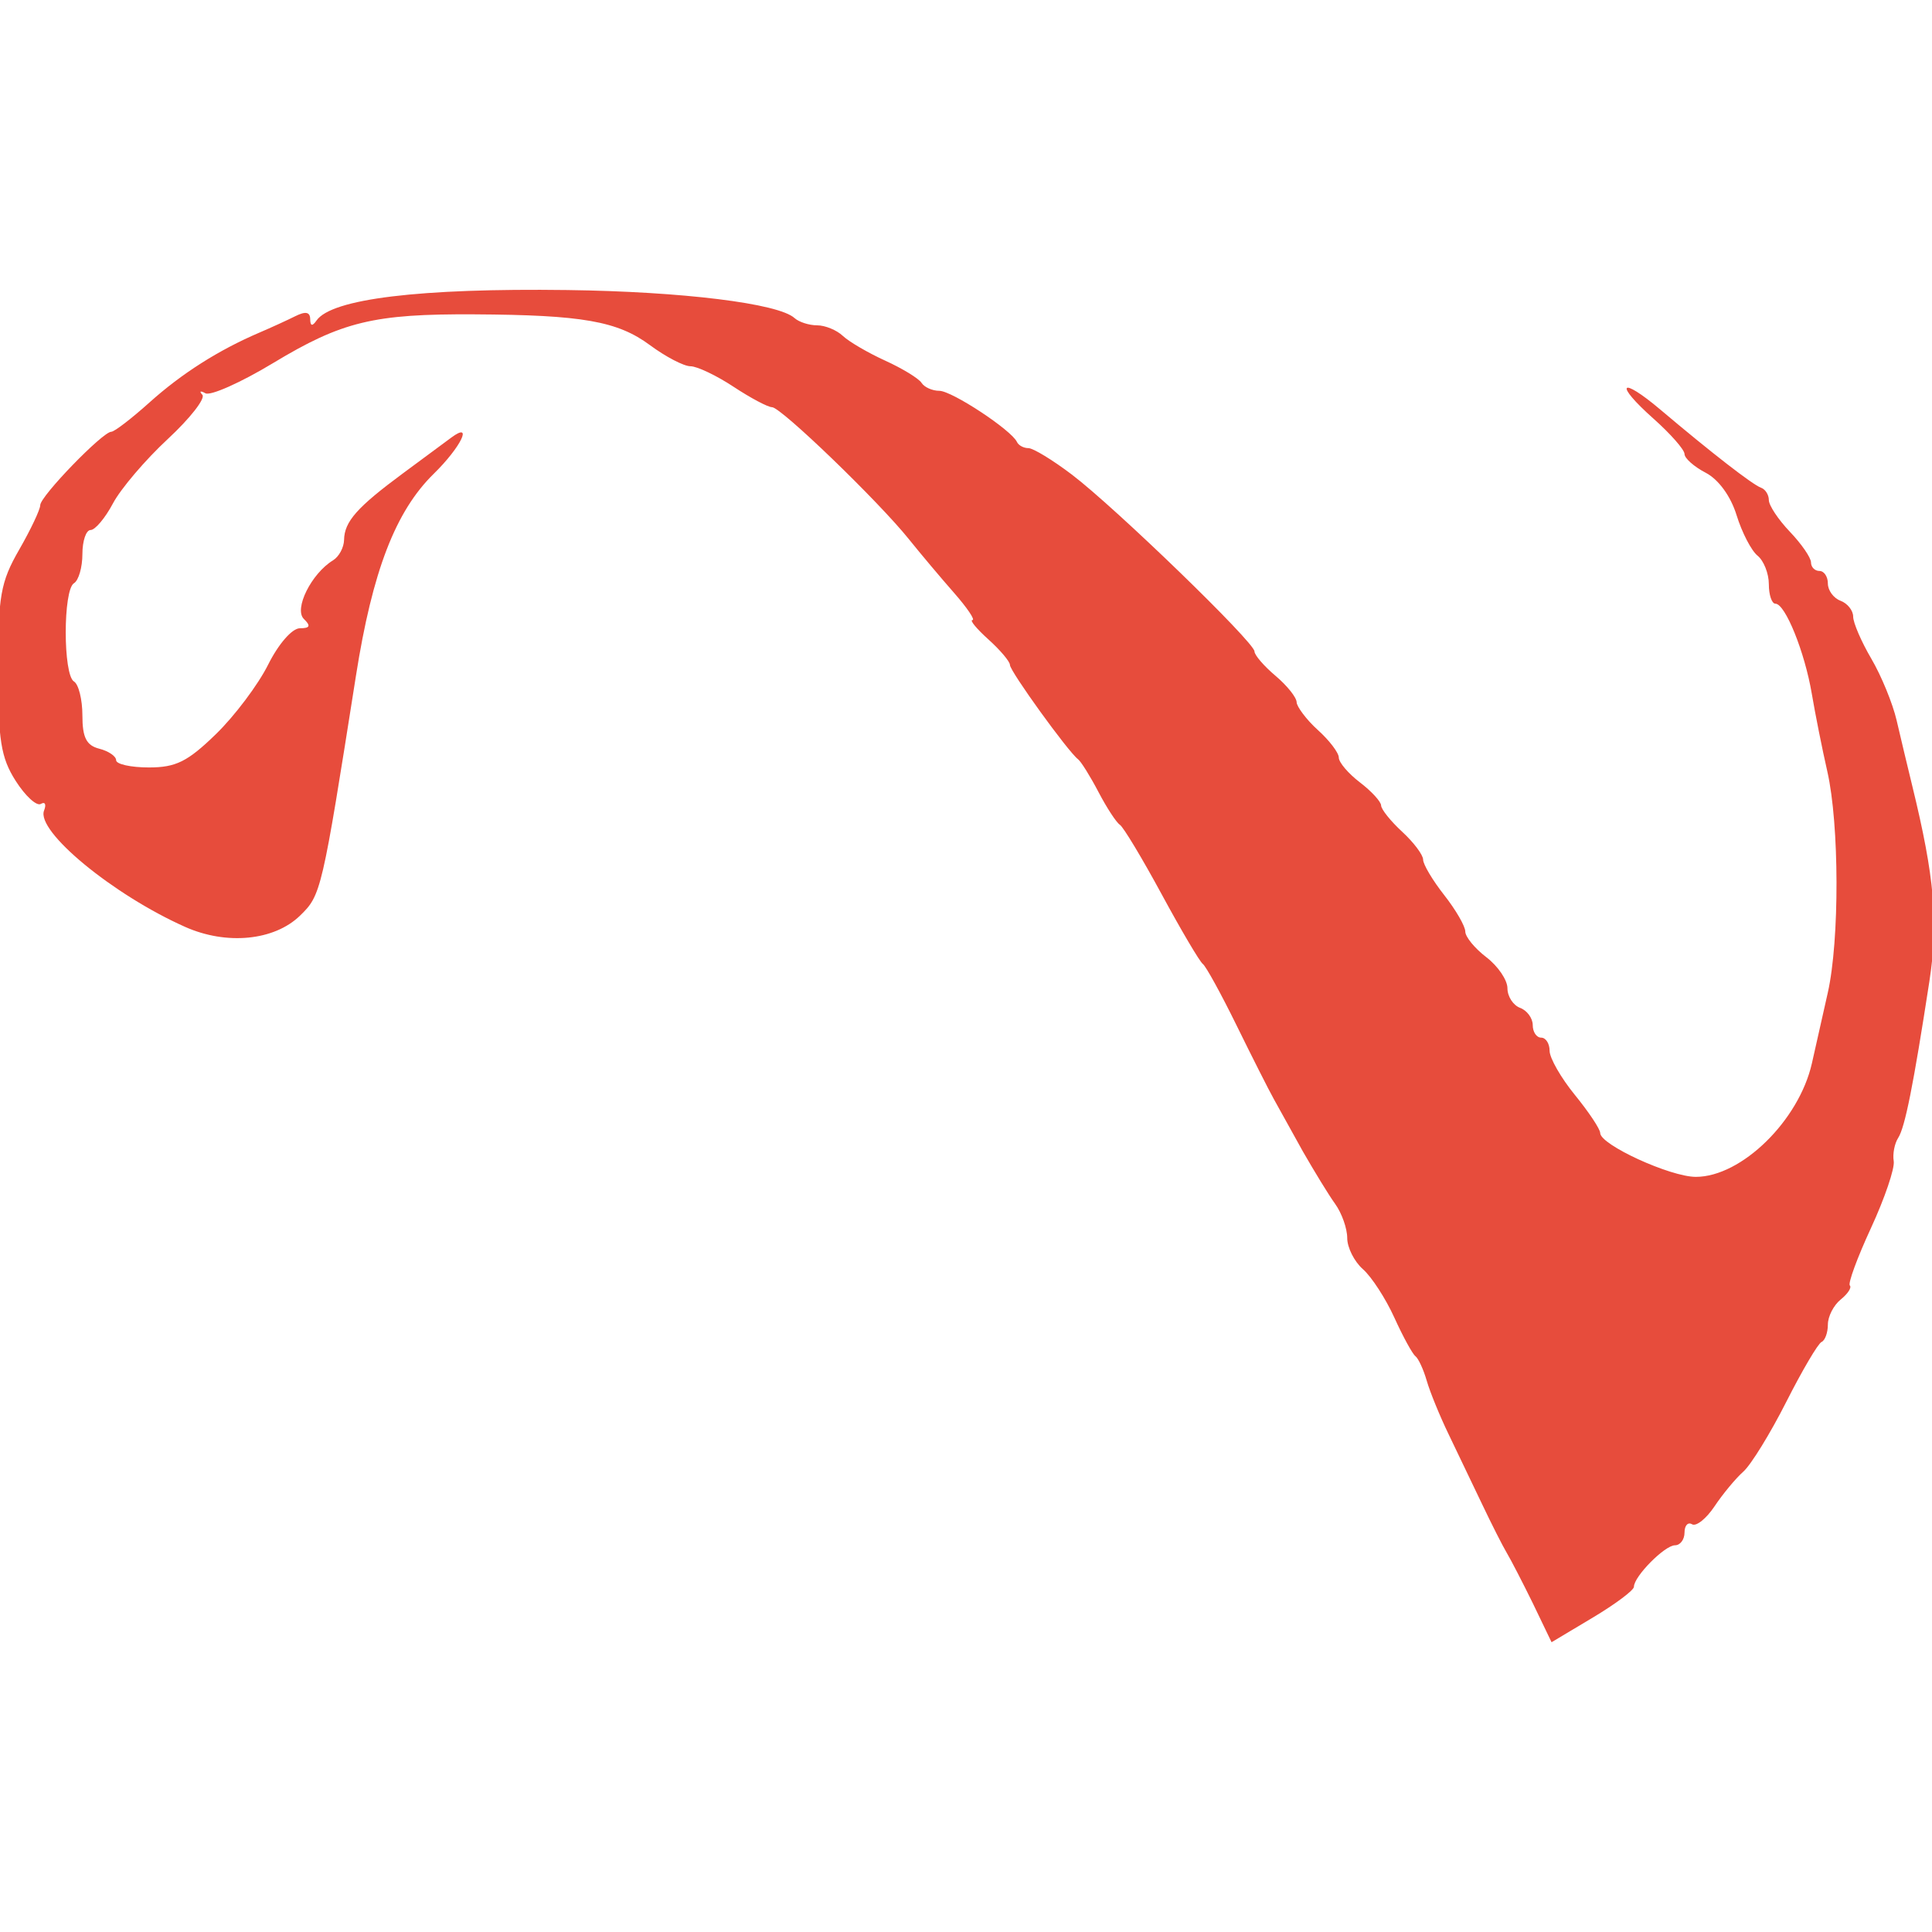 <svg xmlns="http://www.w3.org/2000/svg" xmlns:xlink="http://www.w3.org/1999/xlink" version="1.1" width="100" height="100"><svg xmlns:inkscape="http://www.inkscape.org/namespaces/inkscape" xmlns:sodipodi="http://sodipodi.sourceforge.net/DTD/sodipodi-0.dtd" xmlns="http://www.w3.org/2000/svg" xmlns:svg="http://www.w3.org/2000/svg" width="100" height="100" viewBox="0 0 1000 1000" version="1.1" id="SvgjsSvg1111" sodipodi:docname="svglogo.svg" inkscape:version="1.1.2 (b8e25be8, 2022-02-05)">
  <defs id="SvgjsDefs1110"/>
  <sodipodi:namedview id="SvgjsSodipodi:namedview1109" pagecolor="#ffffff" bordercolor="#666666" borderopacity="1.0" inkscape:pageshadow="2" inkscape:pageopacity="0.0" inkscape:pagecheckerboard="0" showgrid="false" inkscape:zoom="5.25" inkscape:cx="50.095238" inkscape:cy="50" inkscape:window-width="1296" inkscape:window-height="941" inkscape:window-x="0" inkscape:window-y="25" inkscape:window-maximized="0" inkscape:current-layer="svg36"/>
  <!-- 
    This is the exact path data extracted from the SVG you provided.
    It has been scaled and centered within this SVG's viewBox.
  -->
  <path d="m 793.37,829.812 c -5.34,-10.884 -11.425,-22.649 -13.522,-26.146 -2.097,-3.496 -7.888,-14.939 -12.868,-25.428 -4.98,-10.489 -12.743,-26.699 -17.251,-36.022 -4.508,-9.324 -9.57,-21.719 -11.25,-27.546 -1.68,-5.827 -4.317,-11.548 -5.861,-12.714 -1.542,-1.166 -6.46,-10.167 -10.927,-20.005 -4.467,-9.837 -11.778,-21.098 -16.247,-25.025 -4.468,-3.926 -8.124,-11.187 -8.124,-16.134 0,-4.947 -2.824,-12.911 -6.276,-17.696 -3.452,-4.786 -10.937,-17.129 -16.632,-27.03 -5.695,-10.301 -12.485,-22.543 -15.087,-27.205 -2.603,-4.662 -11.282,-21.825 -19.287,-38.141 -8.005,-16.316 -15.864,-30.619 -17.464,-31.784 -1.6,-1.166 -11.172,-17.376 -21.272,-36.022 -10.1,-18.647 -19.85,-34.857 -21.666,-36.022 -1.817,-1.166 -6.797,-8.794 -11.067,-16.952 -4.271,-8.158 -9.029,-15.786 -10.573,-16.952 -5.136,-3.875 -35.254,-45.581 -35.254,-48.818 0,-1.751 -5.011,-7.694 -11.136,-13.205 -6.125,-5.512 -9.849,-10.021 -8.277,-10.021 1.572,0 -2.745,-6.382 -9.595,-14.182 -6.85,-7.8 -17.365,-20.298 -23.366,-27.774 -15.755,-19.626 -66.156,-68.23 -70.753,-68.23 -2.148,0 -11.132,-4.768 -19.963,-10.595 -8.832,-5.827 -18.853,-10.595 -22.27,-10.595 -3.417,0 -12.849,-4.915 -20.96,-10.922 -16.786,-12.432 -35.013,-15.632 -90.824,-15.947 -52.167,-0.295 -68.527,3.67 -104.355,25.287 -16.587,10.008 -32.299,17.013 -34.916,15.567 -2.616,-1.446 -3.335,-1.102 -1.598,0.764 1.738,1.867 -6.316,12.185 -17.896,22.928 -11.58,10.744 -24.346,25.732 -28.367,33.308 -4.022,7.575 -9.226,13.773 -11.565,13.773 -2.339,0 -4.252,5.609 -4.252,12.464 0,6.855 -1.964,13.642 -4.364,15.083 -5.685,3.412 -5.685,47.443 0,50.855 2.4,1.44 4.364,9.36 4.364,17.599 0,11.415 2.077,15.507 8.729,17.196 4.801,1.219 8.729,3.901 8.729,5.96 0,2.059 7.625,3.744 16.944,3.744 13.988,0 20.033,-2.999 34.643,-17.185 9.734,-9.452 21.925,-25.662 27.09,-36.022 5.345,-10.721 12.42,-18.837 16.421,-18.837 5.243,0 5.772,-1.222 2.078,-4.809 -5.271,-5.118 3.887,-23.527 15.104,-30.364 3.058,-1.864 5.623,-6.632 5.699,-10.595 0.183,-9.467 6.74,-16.874 30.456,-34.403 10.778,-7.966 22.051,-16.304 25.052,-18.53 11.56,-8.575 4.997,4.949 -9.103,18.757 -19.778,19.369 -31.72,50.366 -40.239,104.449 -17.639,111.979 -18.023,113.625 -28.956,124.241 -13.355,12.968 -38.024,15.387 -59.474,5.832 -37.388,-16.654 -77.248,-49.534 -73.021,-60.232 1.259,-3.185 0.515,-4.726 -1.654,-3.425 -2.168,1.301 -8.037,-4.07 -13.043,-11.934 -7.667,-12.046 -9.102,-21.107 -9.102,-57.482 0,-38.175 1.265,-45.383 10.911,-62.159 6.001,-10.437 10.911,-20.814 10.911,-23.06 0,-4.605 32.32,-37.996 36.778,-37.996 1.585,0 10.477,-6.823 19.759,-15.161 16.694,-14.998 35.786,-27.128 56.94,-36.176 6.001,-2.567 14.348,-6.385 18.549,-8.485 5.306,-2.652 7.658,-2.19 7.705,1.515 0.05,3.633 1.089,3.864 3.273,0.724 7.812,-11.231 53.49,-16.781 129.777,-15.77 59.605,0.79 109.278,6.911 117.623,14.493 2.28,2.072 7.541,3.767 11.691,3.767 4.149,0 10.14,2.456 13.312,5.458 3.172,3.002 13.049,8.774 21.949,12.827 8.9,4.053 17.363,9.225 18.807,11.494 1.443,2.268 5.586,4.124 9.206,4.124 6.507,0 37.375,20.345 40.187,26.487 0.8,1.748 3.463,3.178 5.919,3.178 2.455,0 12.603,6.181 22.55,13.735 22.435,17.038 94.465,86.791 94.465,91.479 0,1.894 4.91,7.588 10.911,12.655 6.001,5.067 10.911,11.223 10.911,13.68 0,2.058 4.91,8.887 10.911,14.287 6.001,5.4 10.911,11.846 10.911,14.323 0,2.477 4.91,8.254 10.911,12.838 6.001,4.584 10.945,9.966 10.987,11.962 0.05,1.995 4.952,8.119 10.911,13.608 5.96,5.489 10.836,11.984 10.836,14.433 0,2.449 4.91,10.703 10.911,18.343 6.001,7.64 10.911,16.127 10.911,18.861 0,2.734 4.91,8.72 10.911,13.304 6.001,4.584 10.911,11.806 10.911,16.049 0,4.243 2.946,8.813 6.547,10.154 3.601,1.342 6.547,5.36 6.547,8.929 0,3.569 1.964,6.49 4.364,6.49 2.4,0 4.364,3.063 4.364,6.806 0,3.744 5.892,14.03 13.094,22.859 7.202,8.829 13.094,17.688 13.094,19.688 0,6.082 36.28,22.716 49.518,22.703 23.623,-0.015 53.377,-29.155 60.067,-58.813 1.906,-8.449 5.609,-24.897 8.228,-36.552 6.103,-27.151 5.976,-87.122 -0.243,-114.424 -2.654,-11.654 -6.274,-29.771 -8.044,-40.26 -3.653,-21.605 -13.739,-46.617 -18.829,-46.617 -1.874,0 -3.408,-4.534 -3.408,-10.076 0,-5.542 -2.628,-12.194 -5.84,-14.782 -3.212,-2.589 -8.098,-12.022 -10.857,-20.964 -3.034,-9.834 -9.349,-18.509 -15.982,-21.956 -6.031,-3.134 -10.966,-7.503 -10.966,-9.708 0,-2.205 -7.229,-10.439 -16.063,-18.296 -20.627,-18.346 -17.361,-22.364 3.704,-4.556 26.249,22.191 47.666,38.802 51.96,40.302 2.224,0.777 4.044,3.657 4.044,6.4 0,2.743 4.91,10.129 10.911,16.414 6.001,6.284 10.911,13.416 10.911,15.849 0,2.433 1.964,4.423 4.365,4.423 2.4,0 4.364,2.92 4.364,6.49 0,3.569 2.946,7.588 6.547,8.929 3.601,1.342 6.547,5.038 6.547,8.214 0,3.176 4.233,12.984 9.406,21.796 5.173,8.812 11.065,23.173 13.094,31.913 2.028,8.741 5.669,23.997 8.09,33.903 11.556,47.278 13.583,70.526 8.834,101.351 -8.288,53.793 -12.597,75.39 -16.136,80.868 -1.886,2.92 -2.92,8.323 -2.298,12.008 0.622,3.684 -4.67,19.253 -11.76,34.598 -7.09,15.344 -12.02,28.745 -10.955,29.779 1.066,1.035 -1.057,4.293 -4.716,7.241 -3.659,2.948 -6.652,8.782 -6.652,12.965 0,4.182 -1.473,8.239 -3.273,9.016 -1.8,0.777 -10.032,14.762 -18.292,31.078 -8.26,16.316 -18.243,32.526 -22.184,36.022 -3.941,3.496 -10.654,11.585 -14.919,17.975 -4.265,6.39 -9.503,10.568 -11.641,9.285 -2.138,-1.283 -3.887,0.641 -3.887,4.274 0,3.634 -2.225,6.607 -4.944,6.607 -5.297,0 -21.243,16.12 -21.243,21.475 0,1.774 -9.593,8.957 -21.317,15.962 l -21.317,12.736 z" fill="#e74c3c" id="SvgjsPath1108"/>
</svg><style>@media (prefers-color-scheme: light) {
  :root {
    filter: none;
  }
}

@media (prefers-color-scheme: dark) {
  :root {
    filter: none;
  }
}
</style></svg>